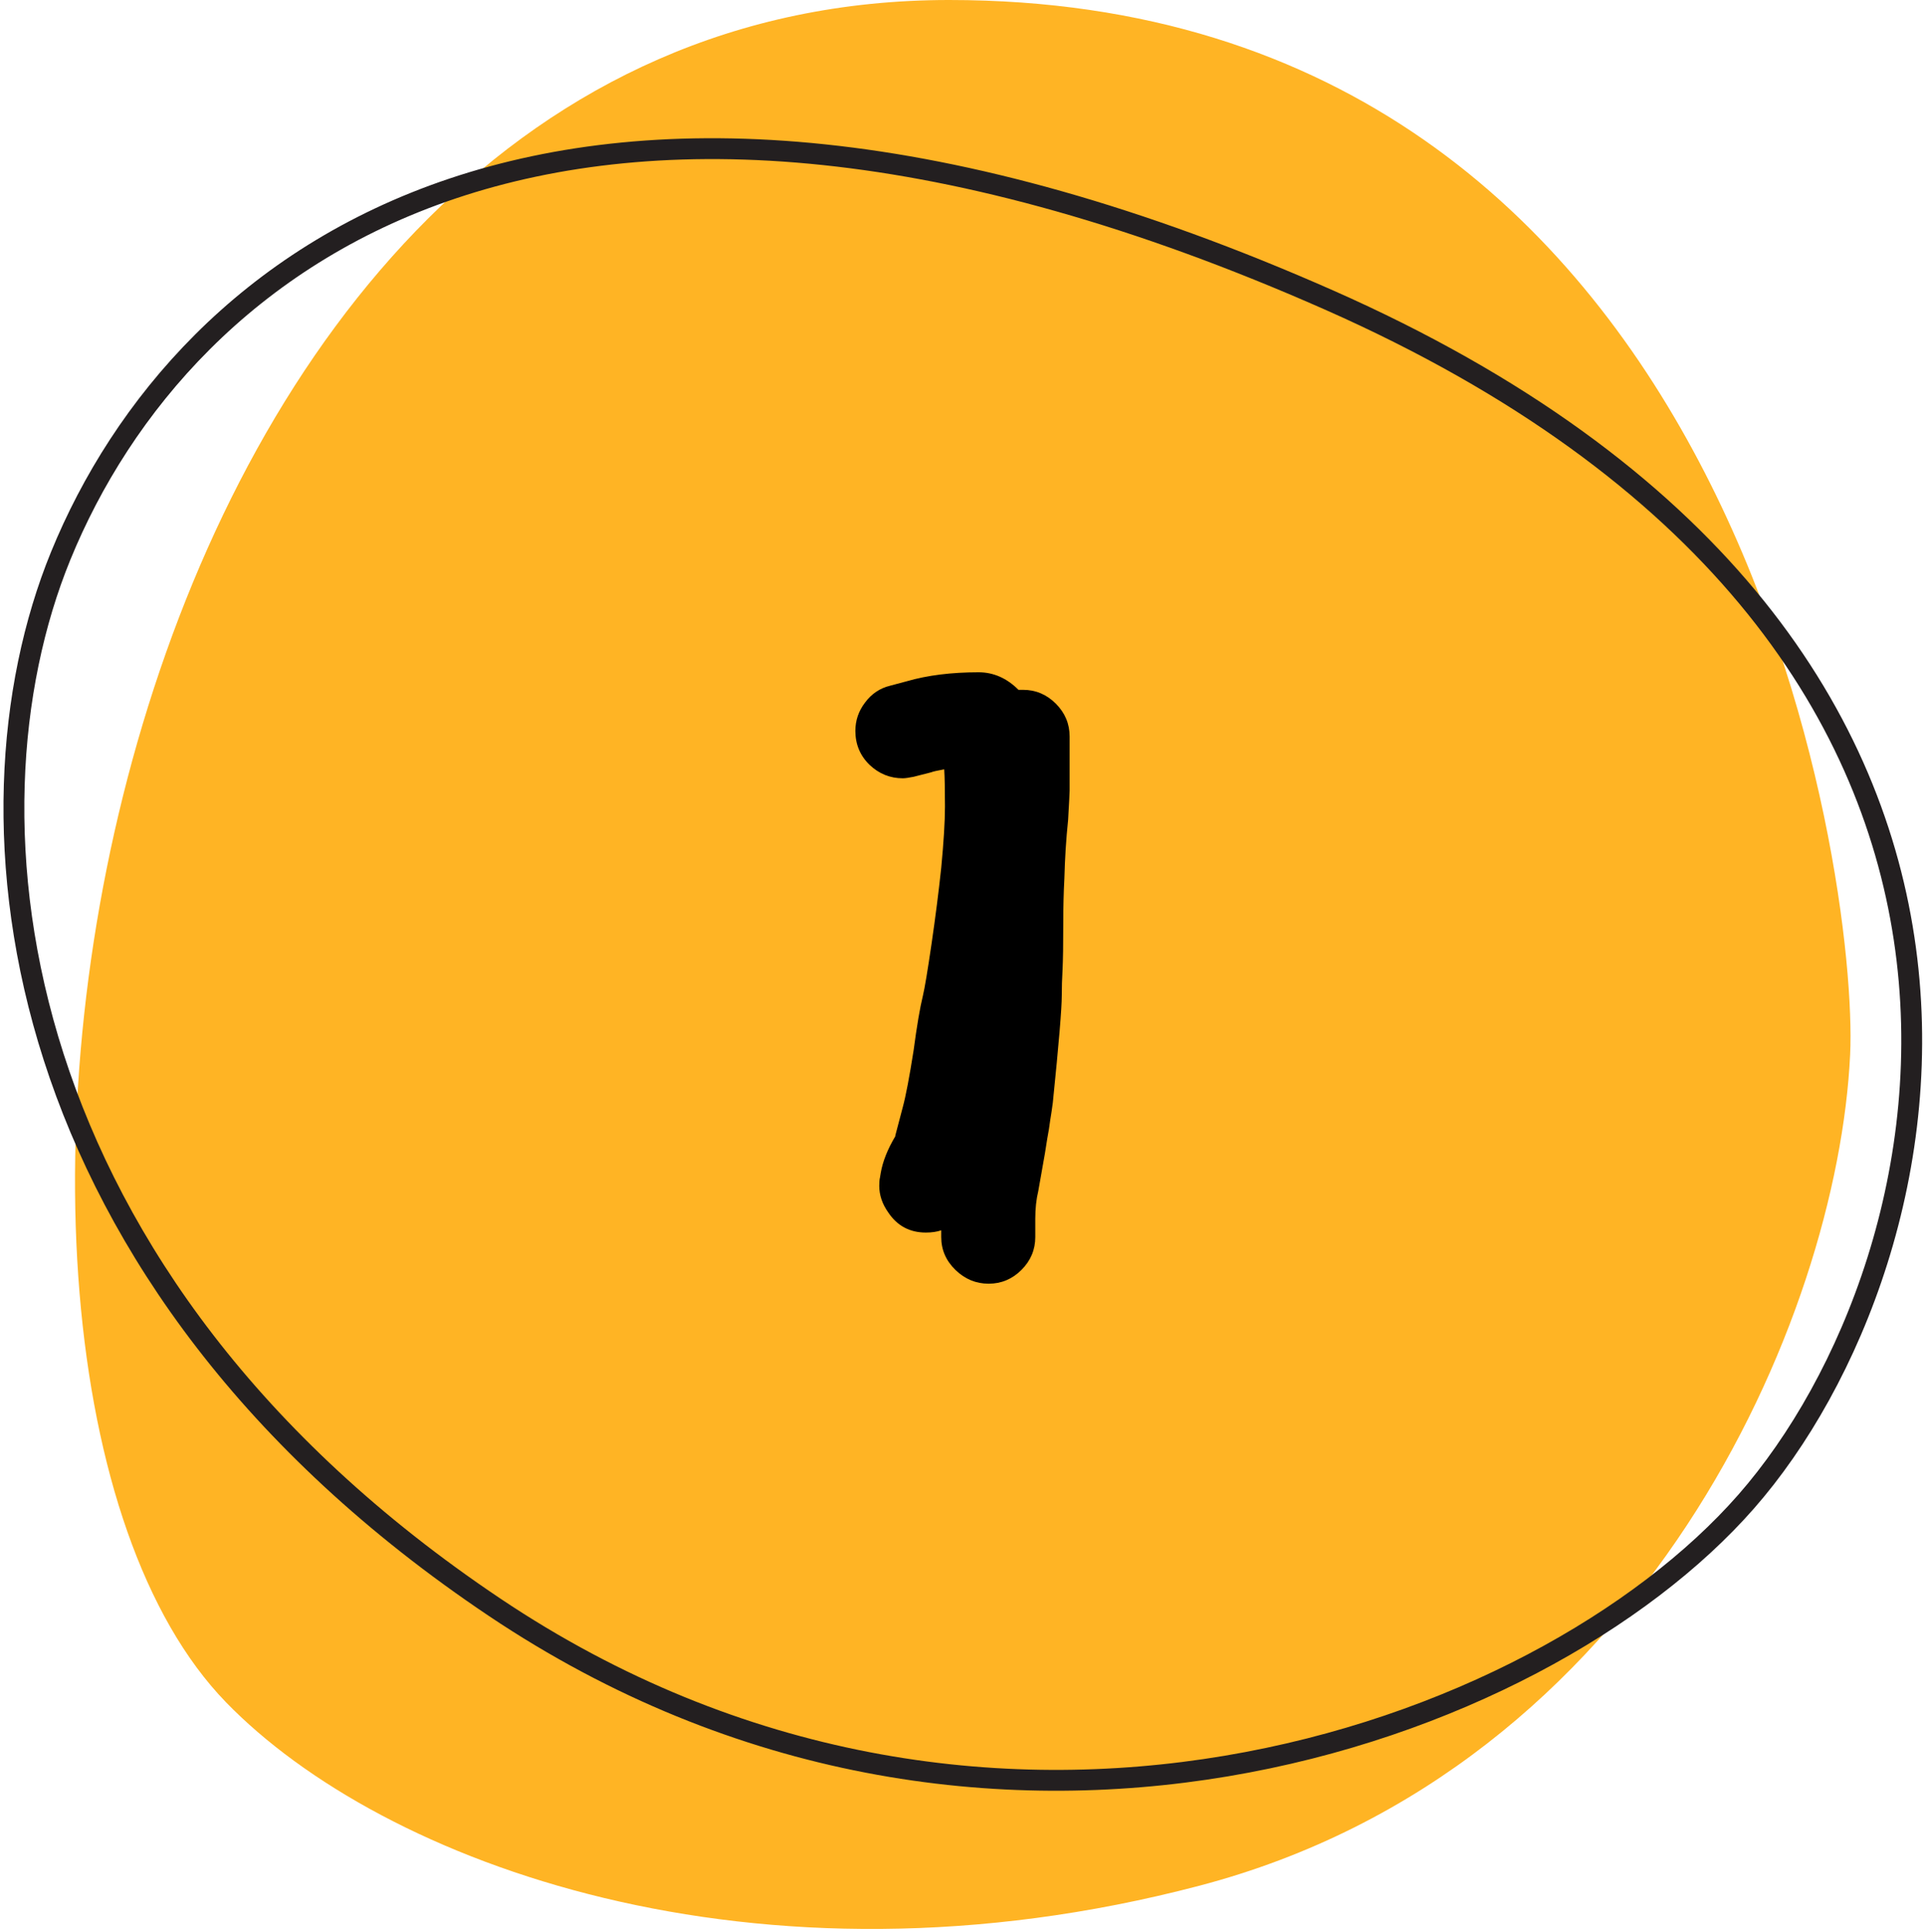 <?xml version="1.0" encoding="UTF-8"?> <svg xmlns="http://www.w3.org/2000/svg" width="277" height="278" viewBox="0 0 277 278" fill="none"> <path d="M32.509 244.93C-14.861 196.08 13.289 0.02 136.559 5.92946e-07C250.219 -0.01 267.419 126.47 266.229 151.72C264.439 189.66 236.609 254.53 172.579 271.34C108.549 288.15 54.919 268.04 32.509 244.93Z" fill="#FFB424"></path> <path d="M8.731 79.989C-6.749 117.859 0.731 184.039 71.171 231.269C141.611 278.499 221.481 250.039 251.271 216.059C281.431 181.649 301.701 91.989 191.241 43.169C80.771 -5.661 26.341 36.909 8.731 79.989Z" stroke="#231F20" stroke-width="3" stroke-miterlimit="10"></path> <path d="M146.986 182.727C145.661 184.051 144.086 184.714 142.26 184.714C140.434 184.714 138.84 184.051 137.479 182.727C136.119 181.402 135.438 179.826 135.438 178V177.033C134.794 177.248 134.06 177.355 133.236 177.355C130.909 177.355 129.101 176.389 127.812 174.455C126.952 173.238 126.522 171.966 126.522 170.642C126.522 170.104 126.558 169.693 126.63 169.406L126.737 168.762C127.024 167.115 127.722 165.36 128.832 163.498V163.391C128.868 163.247 129.226 161.887 129.906 159.309C130.336 157.733 130.855 155.012 131.464 151.145C131.929 147.635 132.377 145.004 132.807 143.249C133.057 142.211 133.469 139.74 134.042 135.837C134.615 131.898 135.08 128.246 135.438 124.88C135.797 121.12 135.976 118.184 135.976 116.071C135.976 113.601 135.94 111.81 135.868 110.7C134.866 110.879 134.239 111.022 133.988 111.13L131.464 111.774C130.748 111.918 130.229 111.989 129.906 111.989C128.08 111.989 126.487 111.345 125.126 110.056C123.765 108.731 123.085 107.102 123.085 105.168C123.085 103.664 123.55 102.303 124.481 101.086C125.412 99.833 126.612 99.027 128.08 98.669L130.497 98.024C133.469 97.165 136.907 96.735 140.81 96.735C142.958 96.735 144.874 97.577 146.557 99.26H147.201C149.027 99.26 150.603 99.922 151.928 101.247C153.253 102.572 153.915 104.147 153.915 105.974V113.762C153.915 114.048 153.843 115.445 153.7 117.951C153.414 120.708 153.235 123.519 153.163 126.384C153.056 128.353 153.002 130.484 153.002 132.775C153.002 135.926 152.966 138.2 152.895 139.597C152.823 140.85 152.787 142.067 152.787 143.249C152.787 145.111 152.357 150.249 151.498 158.664C151.391 159.488 151.265 160.329 151.122 161.188C151.015 162.048 150.871 162.943 150.692 163.874C150.549 164.769 150.442 165.45 150.37 165.915L149.403 171.394C149.117 172.575 148.974 173.9 148.974 175.368V178C148.974 179.826 148.311 181.402 146.986 182.727Z" fill="black"></path> </svg> 